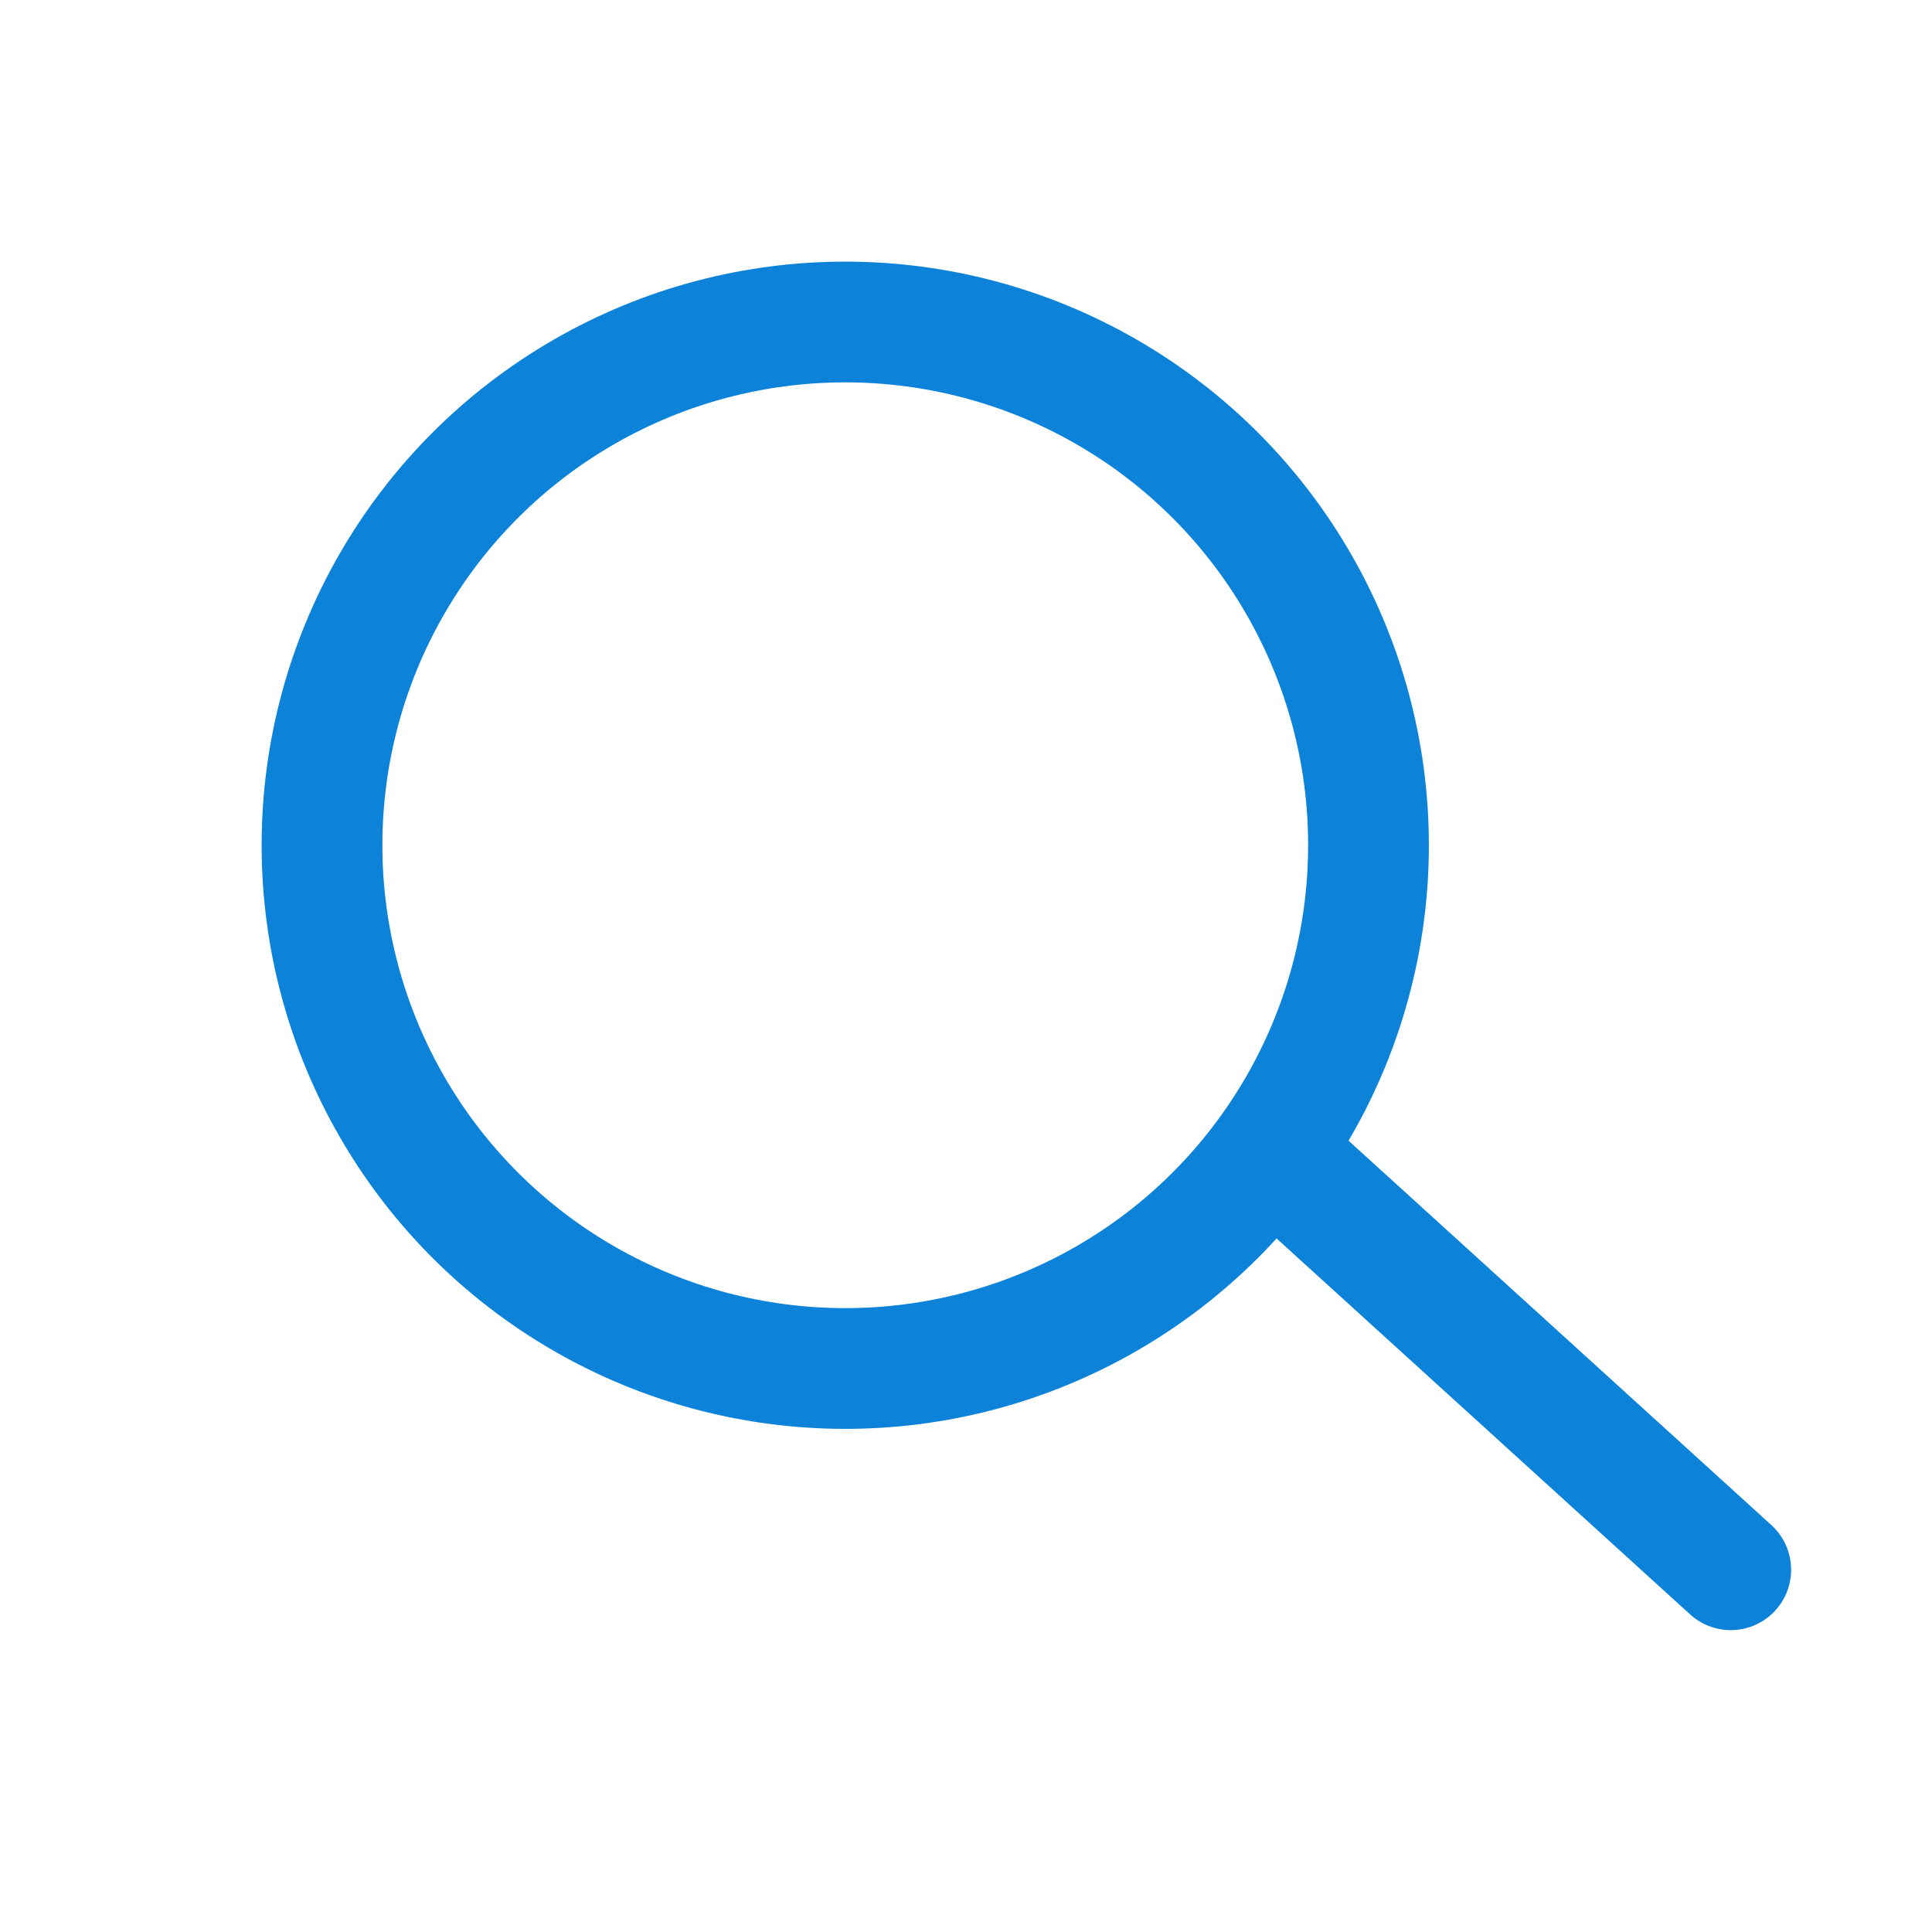 <svg xmlns="http://www.w3.org/2000/svg" width="24" height="24" viewBox="0 0 24 24">
    <defs>
        <style>.a{fill:#fff;opacity:0;}.b{fill:none;stroke:#0C83D9;stroke-linecap:round;stroke-width:1.5px;}</style>
    </defs>
    <g transform="translate(12030 20724)">
        <rect class="a" width="24" height="24" transform="translate(-12030 -20724)"/>
        <g transform="translate(-12026 -20720)"><circle class="b" cx="6.5" cy="6.5" r="6.5"/></g>
        <line class="b" x2="5.5" y2="5" transform="translate(-12014 -20709.5)"/>
    </g>
</svg>